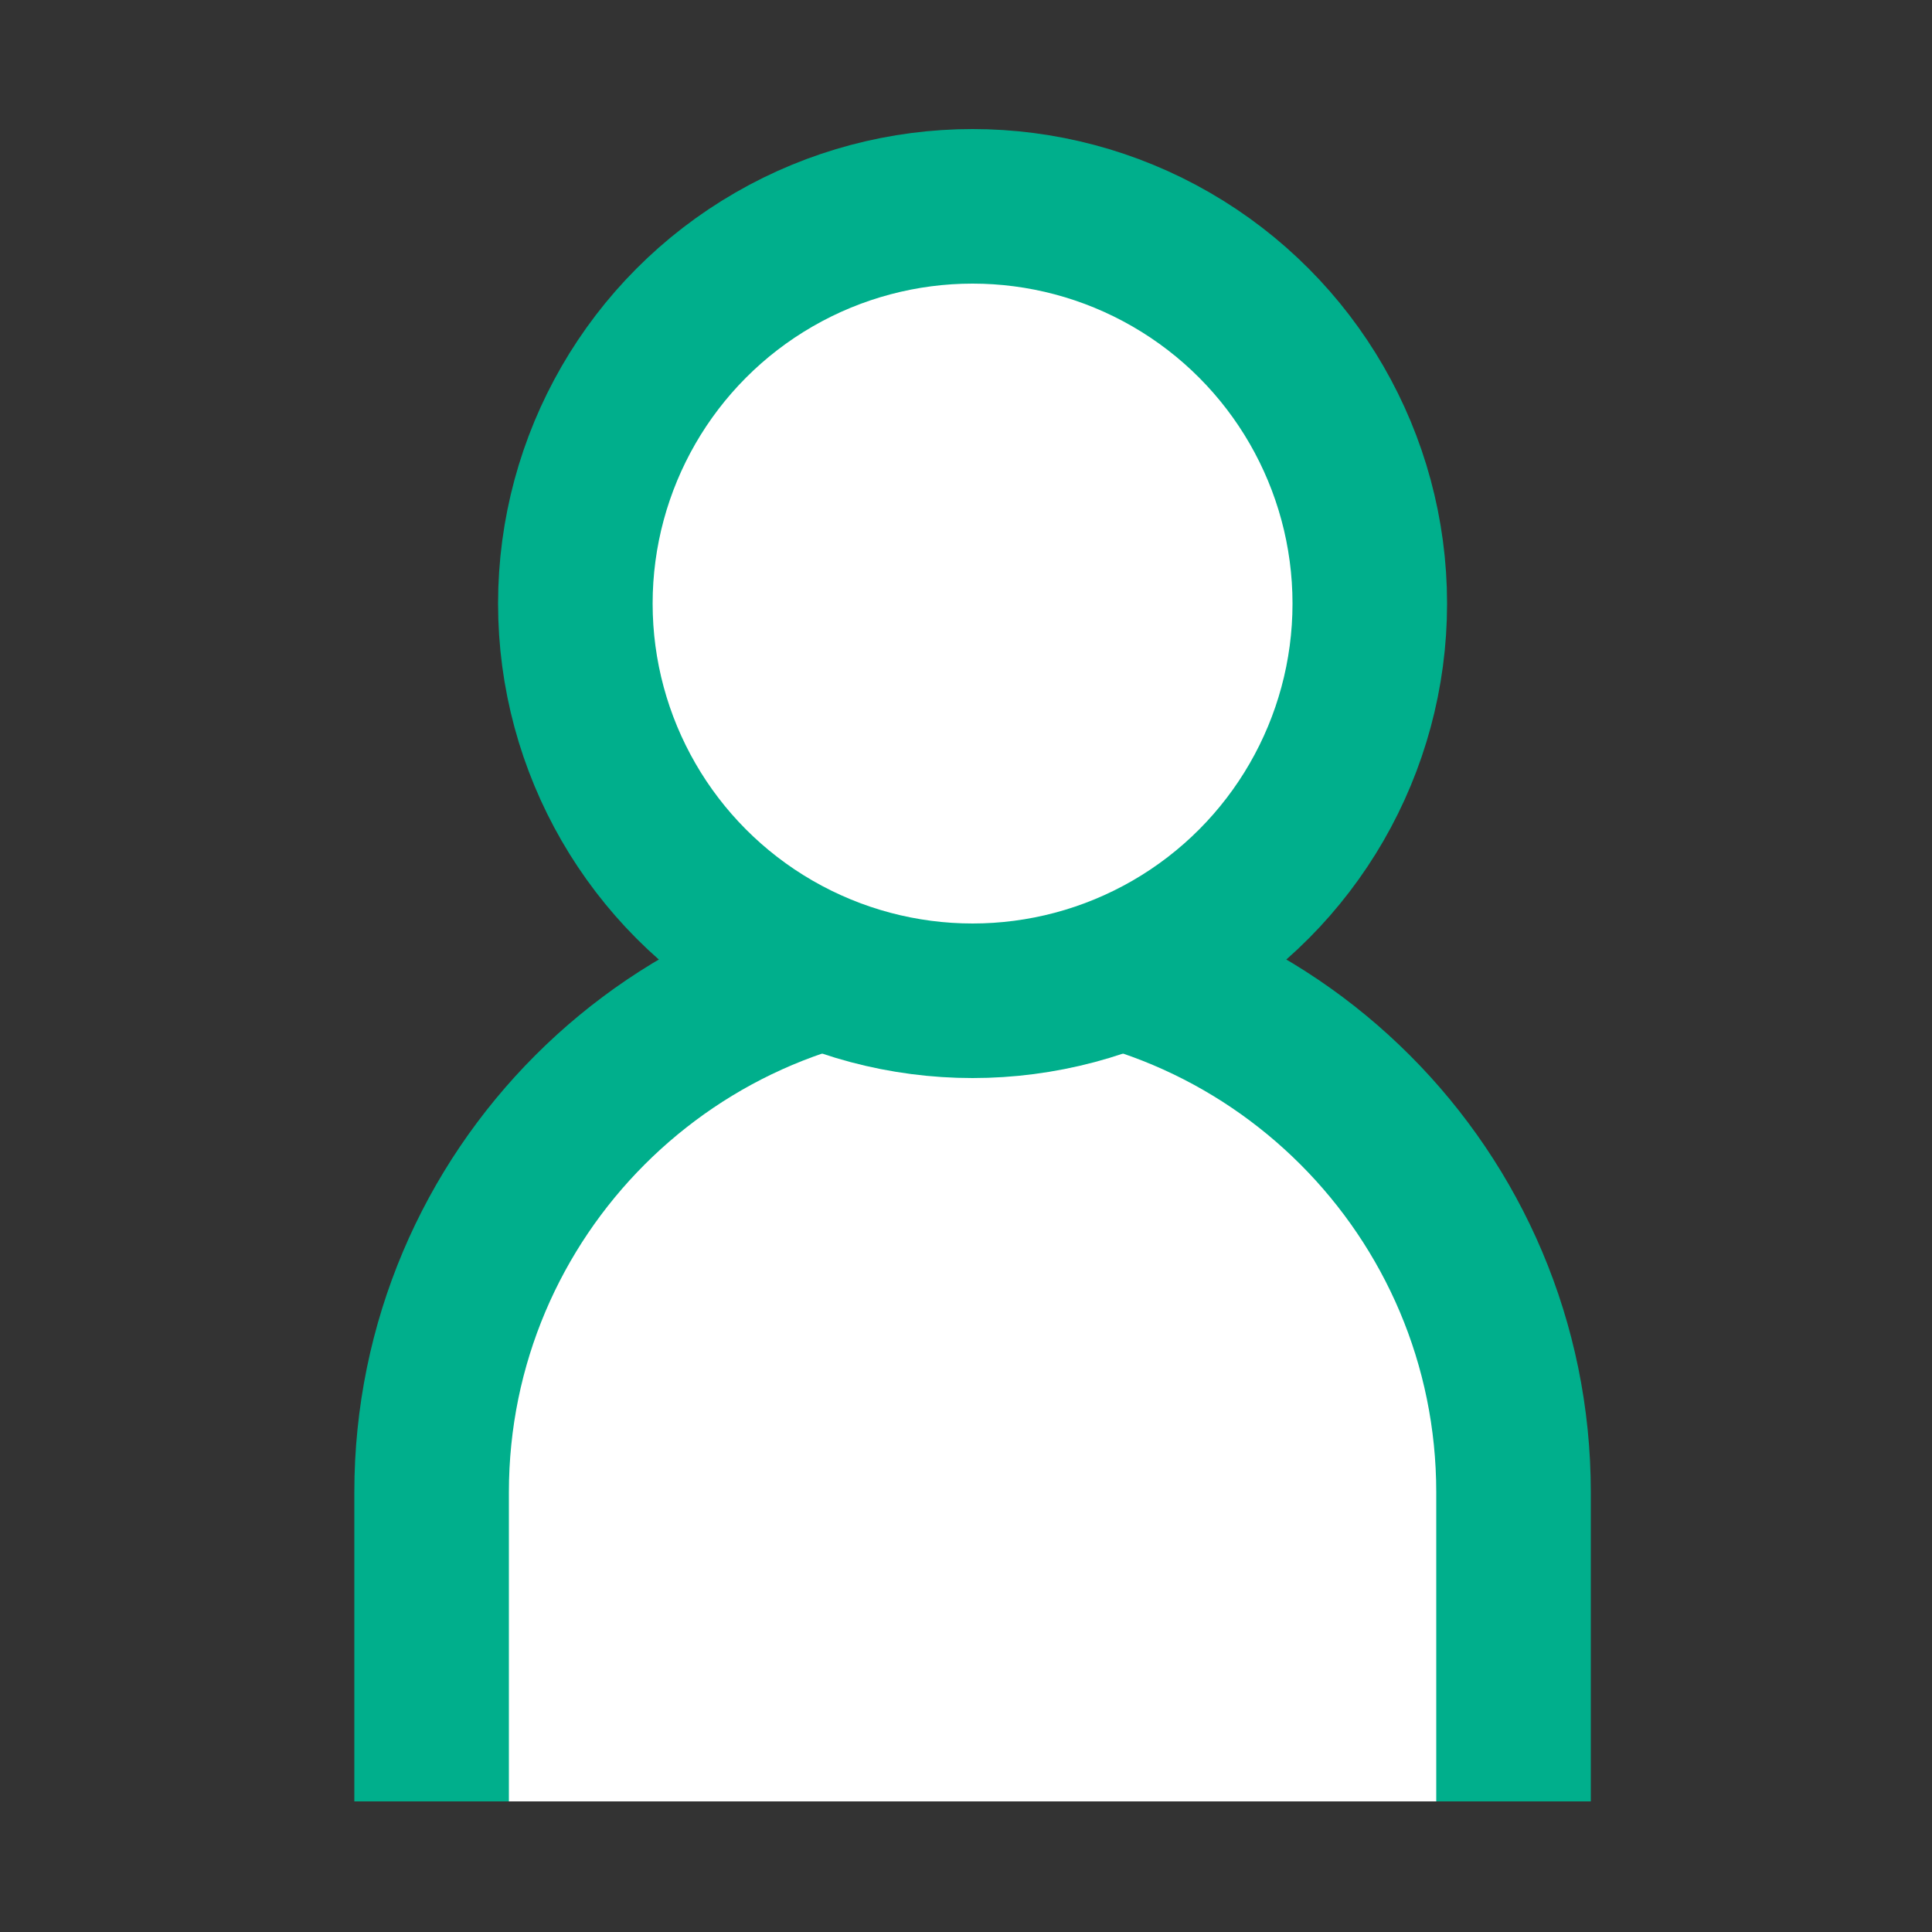 <?xml version="1.0" encoding="UTF-8"?>
<svg id="text" xmlns="http://www.w3.org/2000/svg" viewBox="0 0 50 50">
  <rect x="0" y="0" width="50" height="50" fill="#333333" stroke="none"/>
  <defs>
    <style>
      .cls-1 {
        fill: none;
      }

      .cls-2 {
        fill: #fff;
        stroke: #00af8c;
        stroke-miterlimit: 10;
        stroke-width: 4px;
      }
    </style>
  </defs>
  <rect class="cls-1" y="0" width="50" height="50"/>
  <path class="cls-2" d="M11.17,46.62v-8c0-7.73,6.27-14,14-14h0c7.73,0,14,6.27,14,14v8"/>
  <circle class="cls-2" cx="25.17" cy="15.62" r="10.28"/>
</svg>